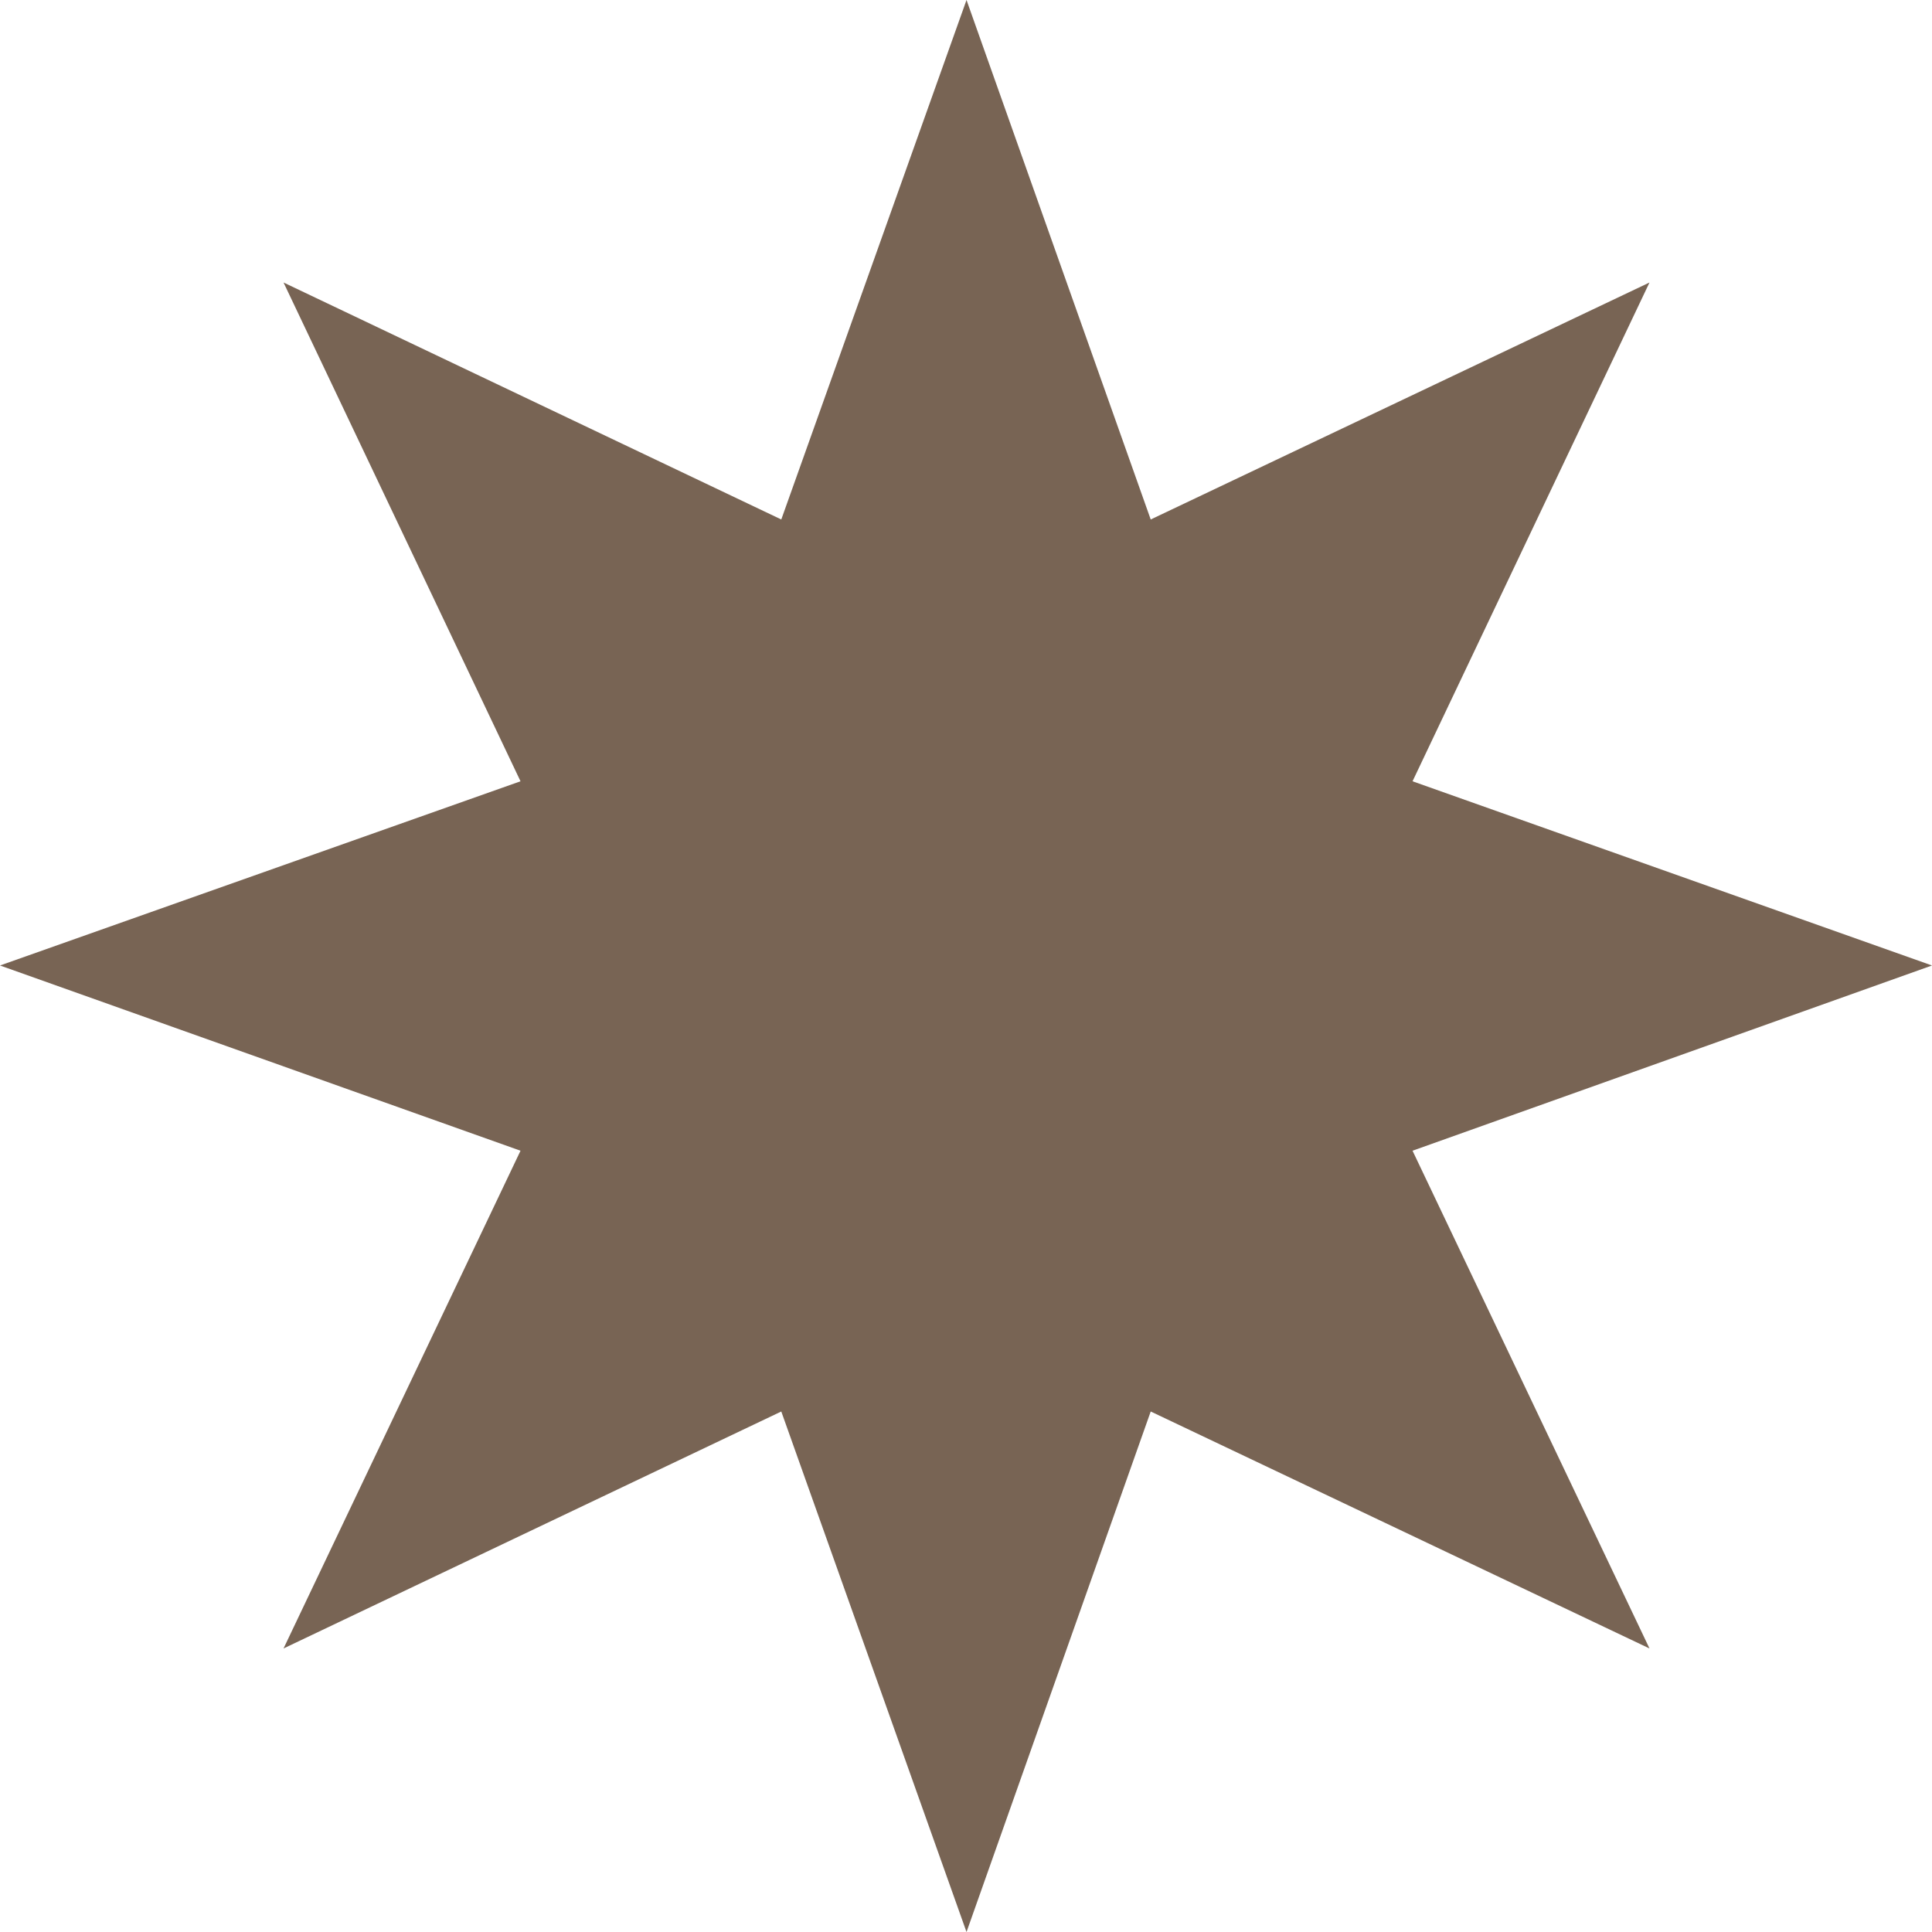 <?xml version="1.0" encoding="UTF-8"?> <svg xmlns="http://www.w3.org/2000/svg" width="128" height="128" viewBox="0 0 128 128" fill="none"> <path d="M64.034 0L76.238 34.417L109.283 18.717L93.584 51.762L128 63.966L93.584 76.238L109.283 109.215L76.238 93.515L64.034 128L51.762 93.515L18.785 109.215L34.486 76.238L0 63.966L34.486 51.762L18.785 18.717L51.762 34.417L64.034 0Z" fill="#786454"></path> </svg> 